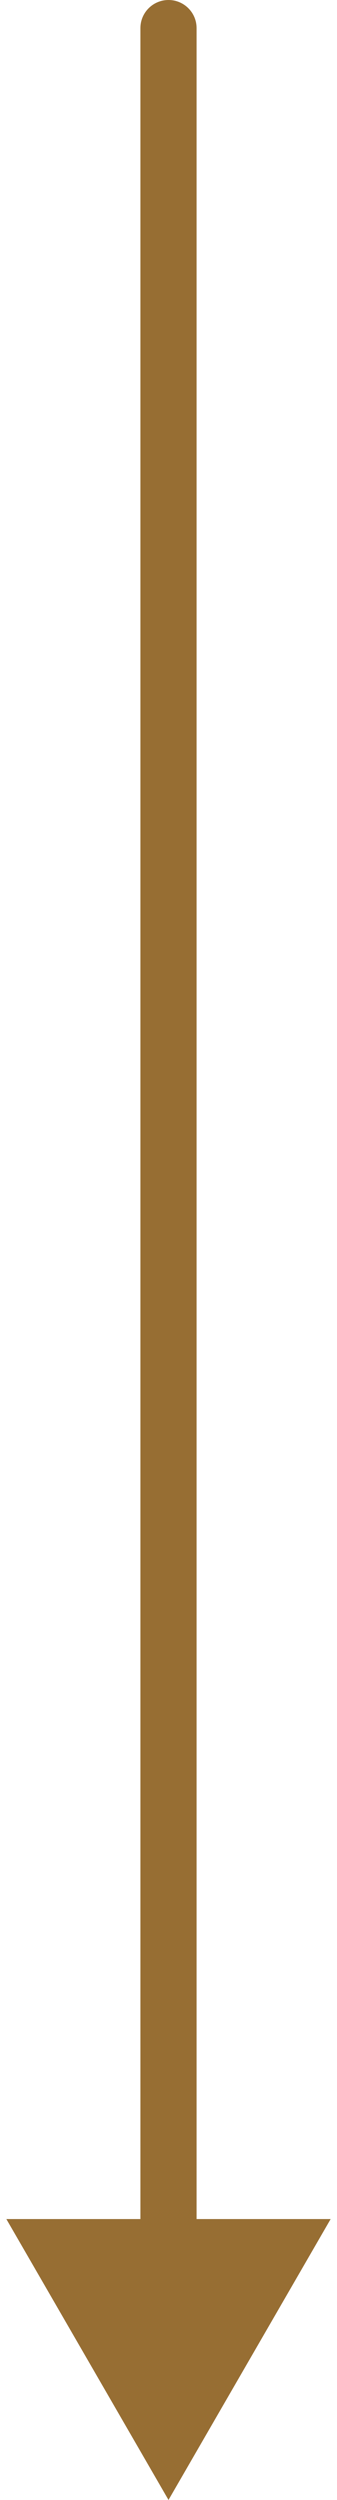 <svg xmlns="http://www.w3.org/2000/svg" width="12" height="89" viewBox="0 0 12 89" fill="none"><path d="M7 1C7 0.448 6.552 0 6 0C5.448 0 5 0.448 5 1H7ZM6 89L11.774 79H0.226L6 89ZM5 1V80H7V1H5Z" fill="#976E33"></path></svg>